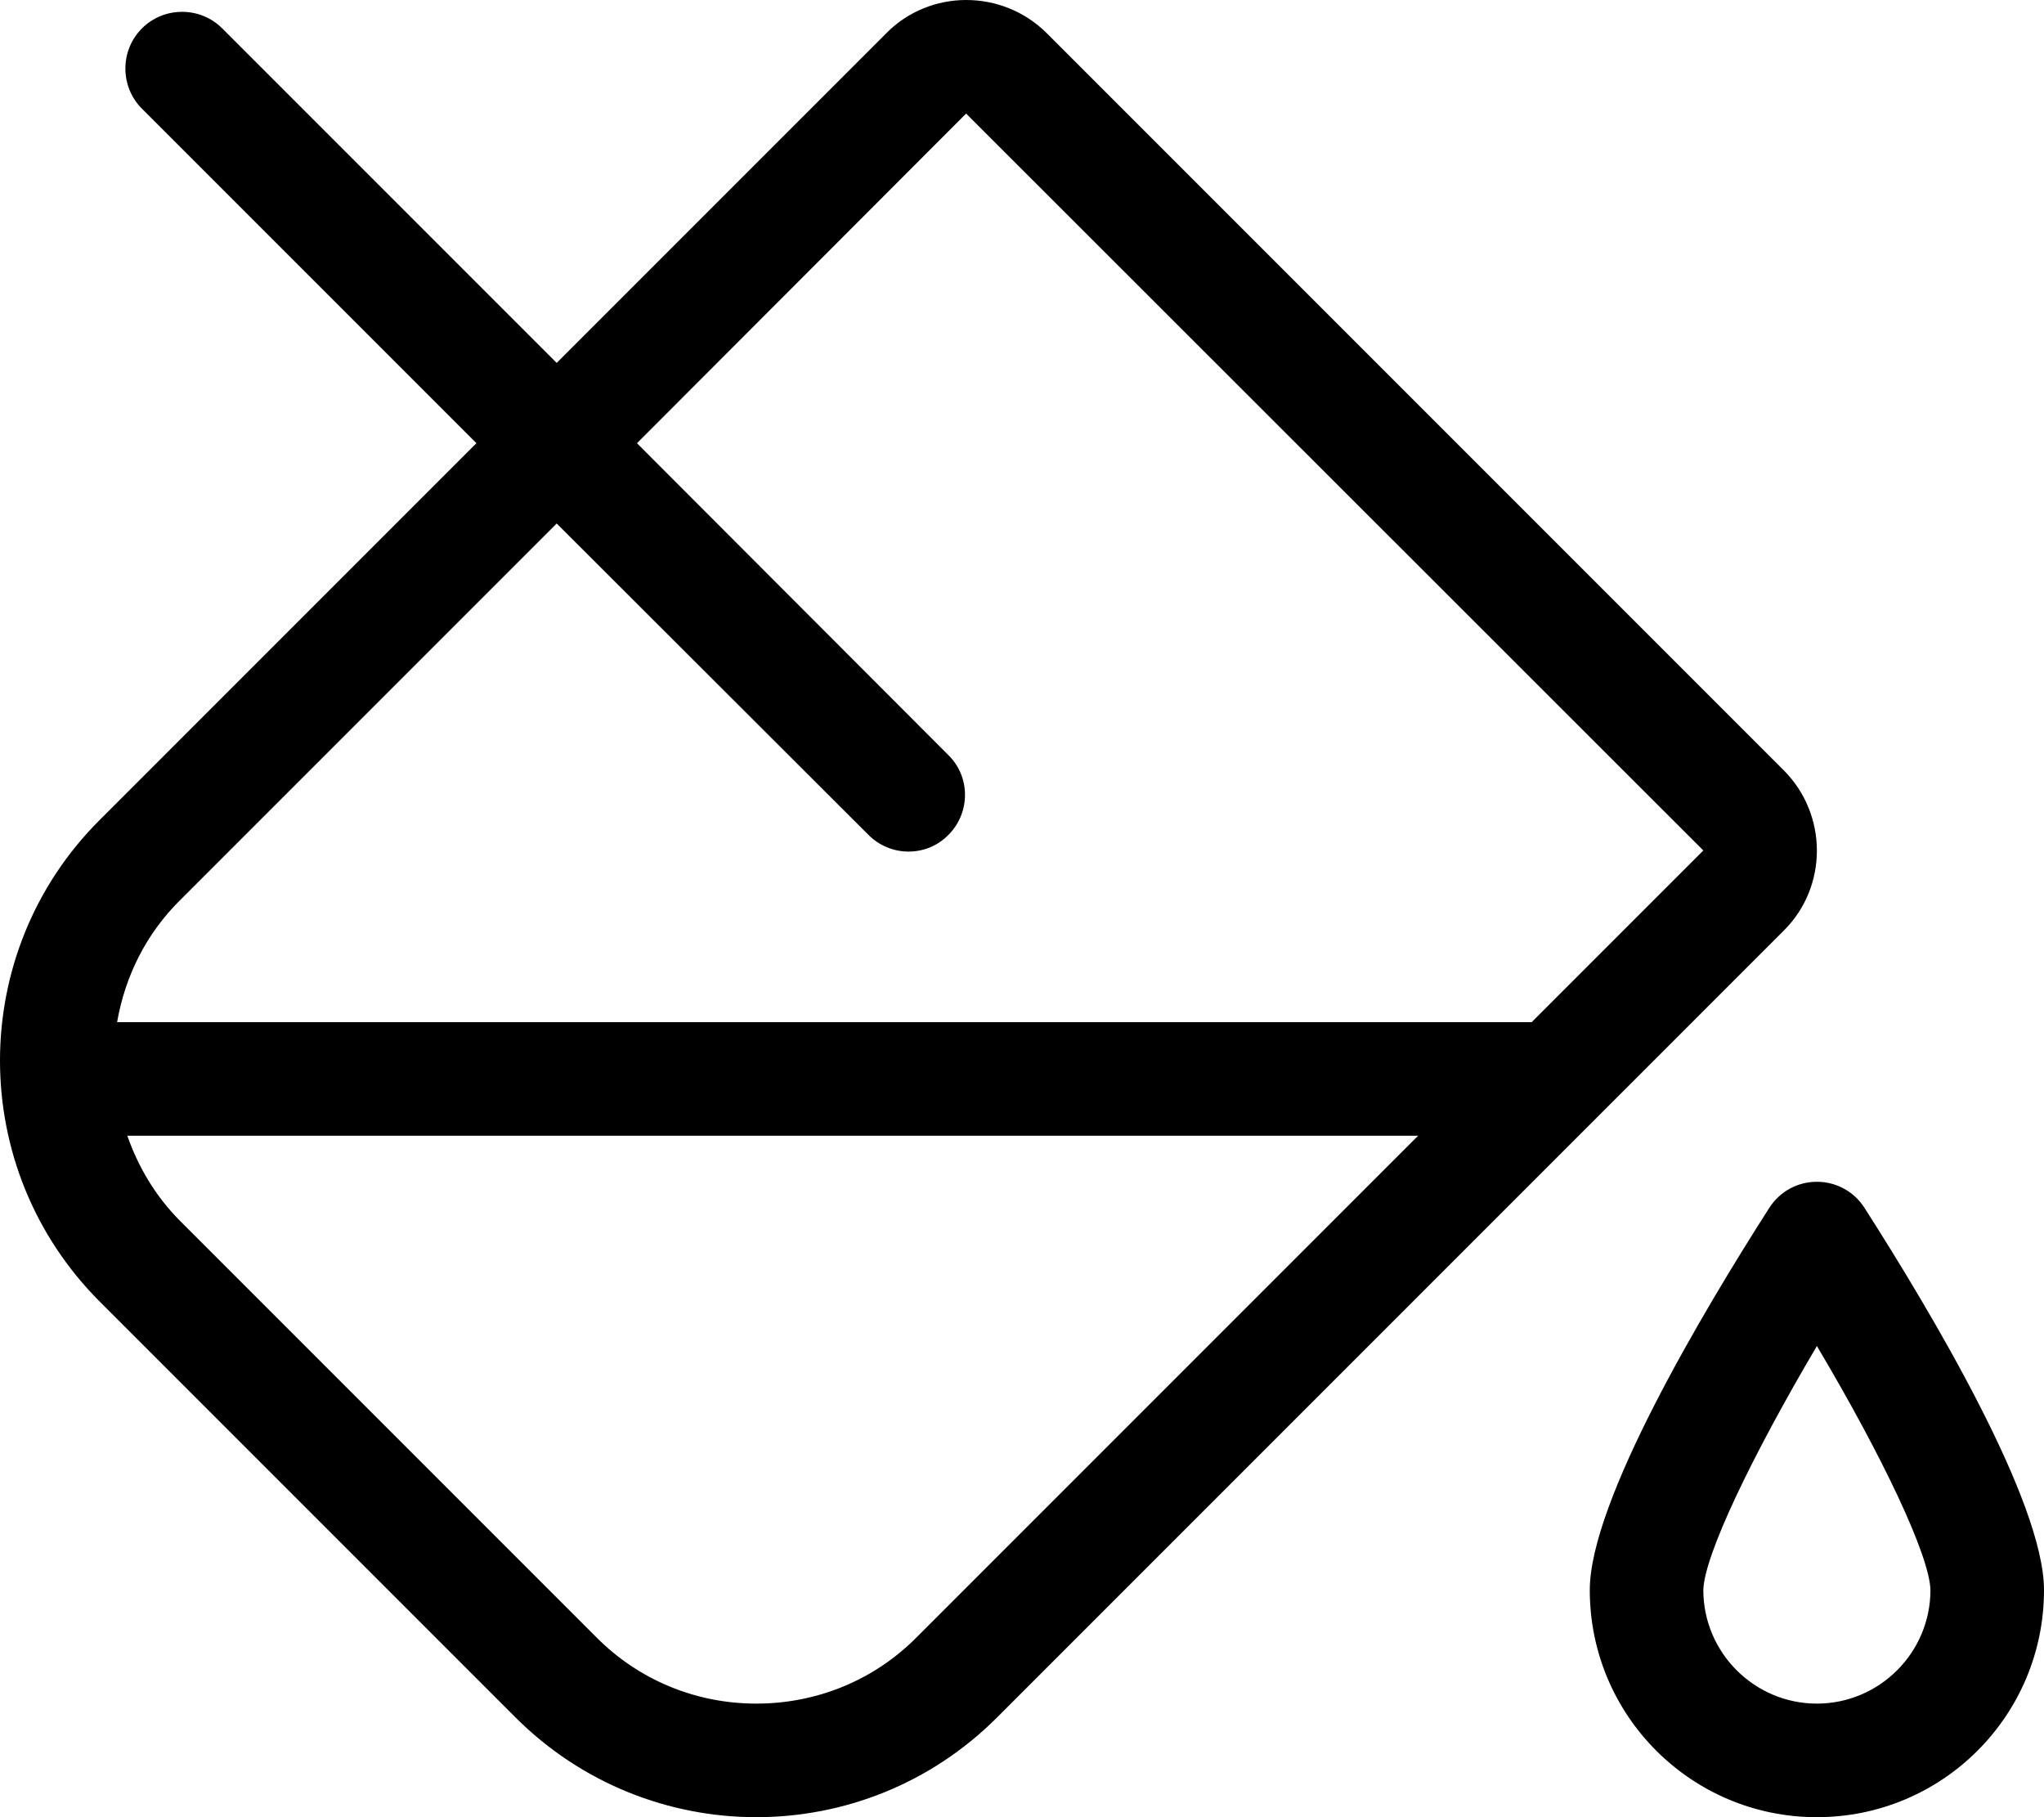 <svg xmlns="http://www.w3.org/2000/svg" viewBox="0 0 576 512"><!-- Font Awesome Pro 6.0.0-alpha2 by @fontawesome - https://fontawesome.com License - https://fontawesome.com/license (Commercial License) --><path d="M525.443 340.365C519.137 330.508 504.865 330.508 498.559 340.365C479.787 369.705 448 423.07 448 448C448 483.375 476.625 512 512 512S576 483.375 576 448C576 423.07 544.213 369.705 525.443 340.365ZM512 480C494.375 480 480 465.625 480 448C480.25 438.25 493.625 410.375 512 379.25C530.5 410.375 543.75 438.25 544 448C544 465.625 529.625 480 512 480ZM502.625 217L295 9.375C288.75 3.125 280.5 0 272.25 0C264.125 0 255.875 3.125 249.75 9.375L156.875 102.25L62.625 8C56.404 1.777 46.223 1.777 40 8C33.779 14.223 33.779 24.402 40 30.625L134.25 124.875L28.125 231C-9.375 268.375 -9.375 329.25 28.125 366.75L145.25 483.875C164 502.625 188.625 512 213.125 512C237.75 512 262.25 502.625 281 483.875L502.625 262.25C515.125 249.875 515.125 229.5 502.625 217ZM258.375 461.25C246.375 473.375 230.25 480 213.125 480C196.125 480 180 473.375 168 461.25L50.75 344C43.875 337.125 39 328.875 35.875 320H399.625L258.375 461.25ZM431.625 288H33C35.25 275 41.25 263 50.75 253.625L156.875 147.5L244.75 235.25C251 241.5 261.125 241.5 267.25 235.25C273.5 229 273.5 218.875 267.25 212.75L179.5 124.875L272.25 32L480 239.625L431.625 288Z"/></svg>